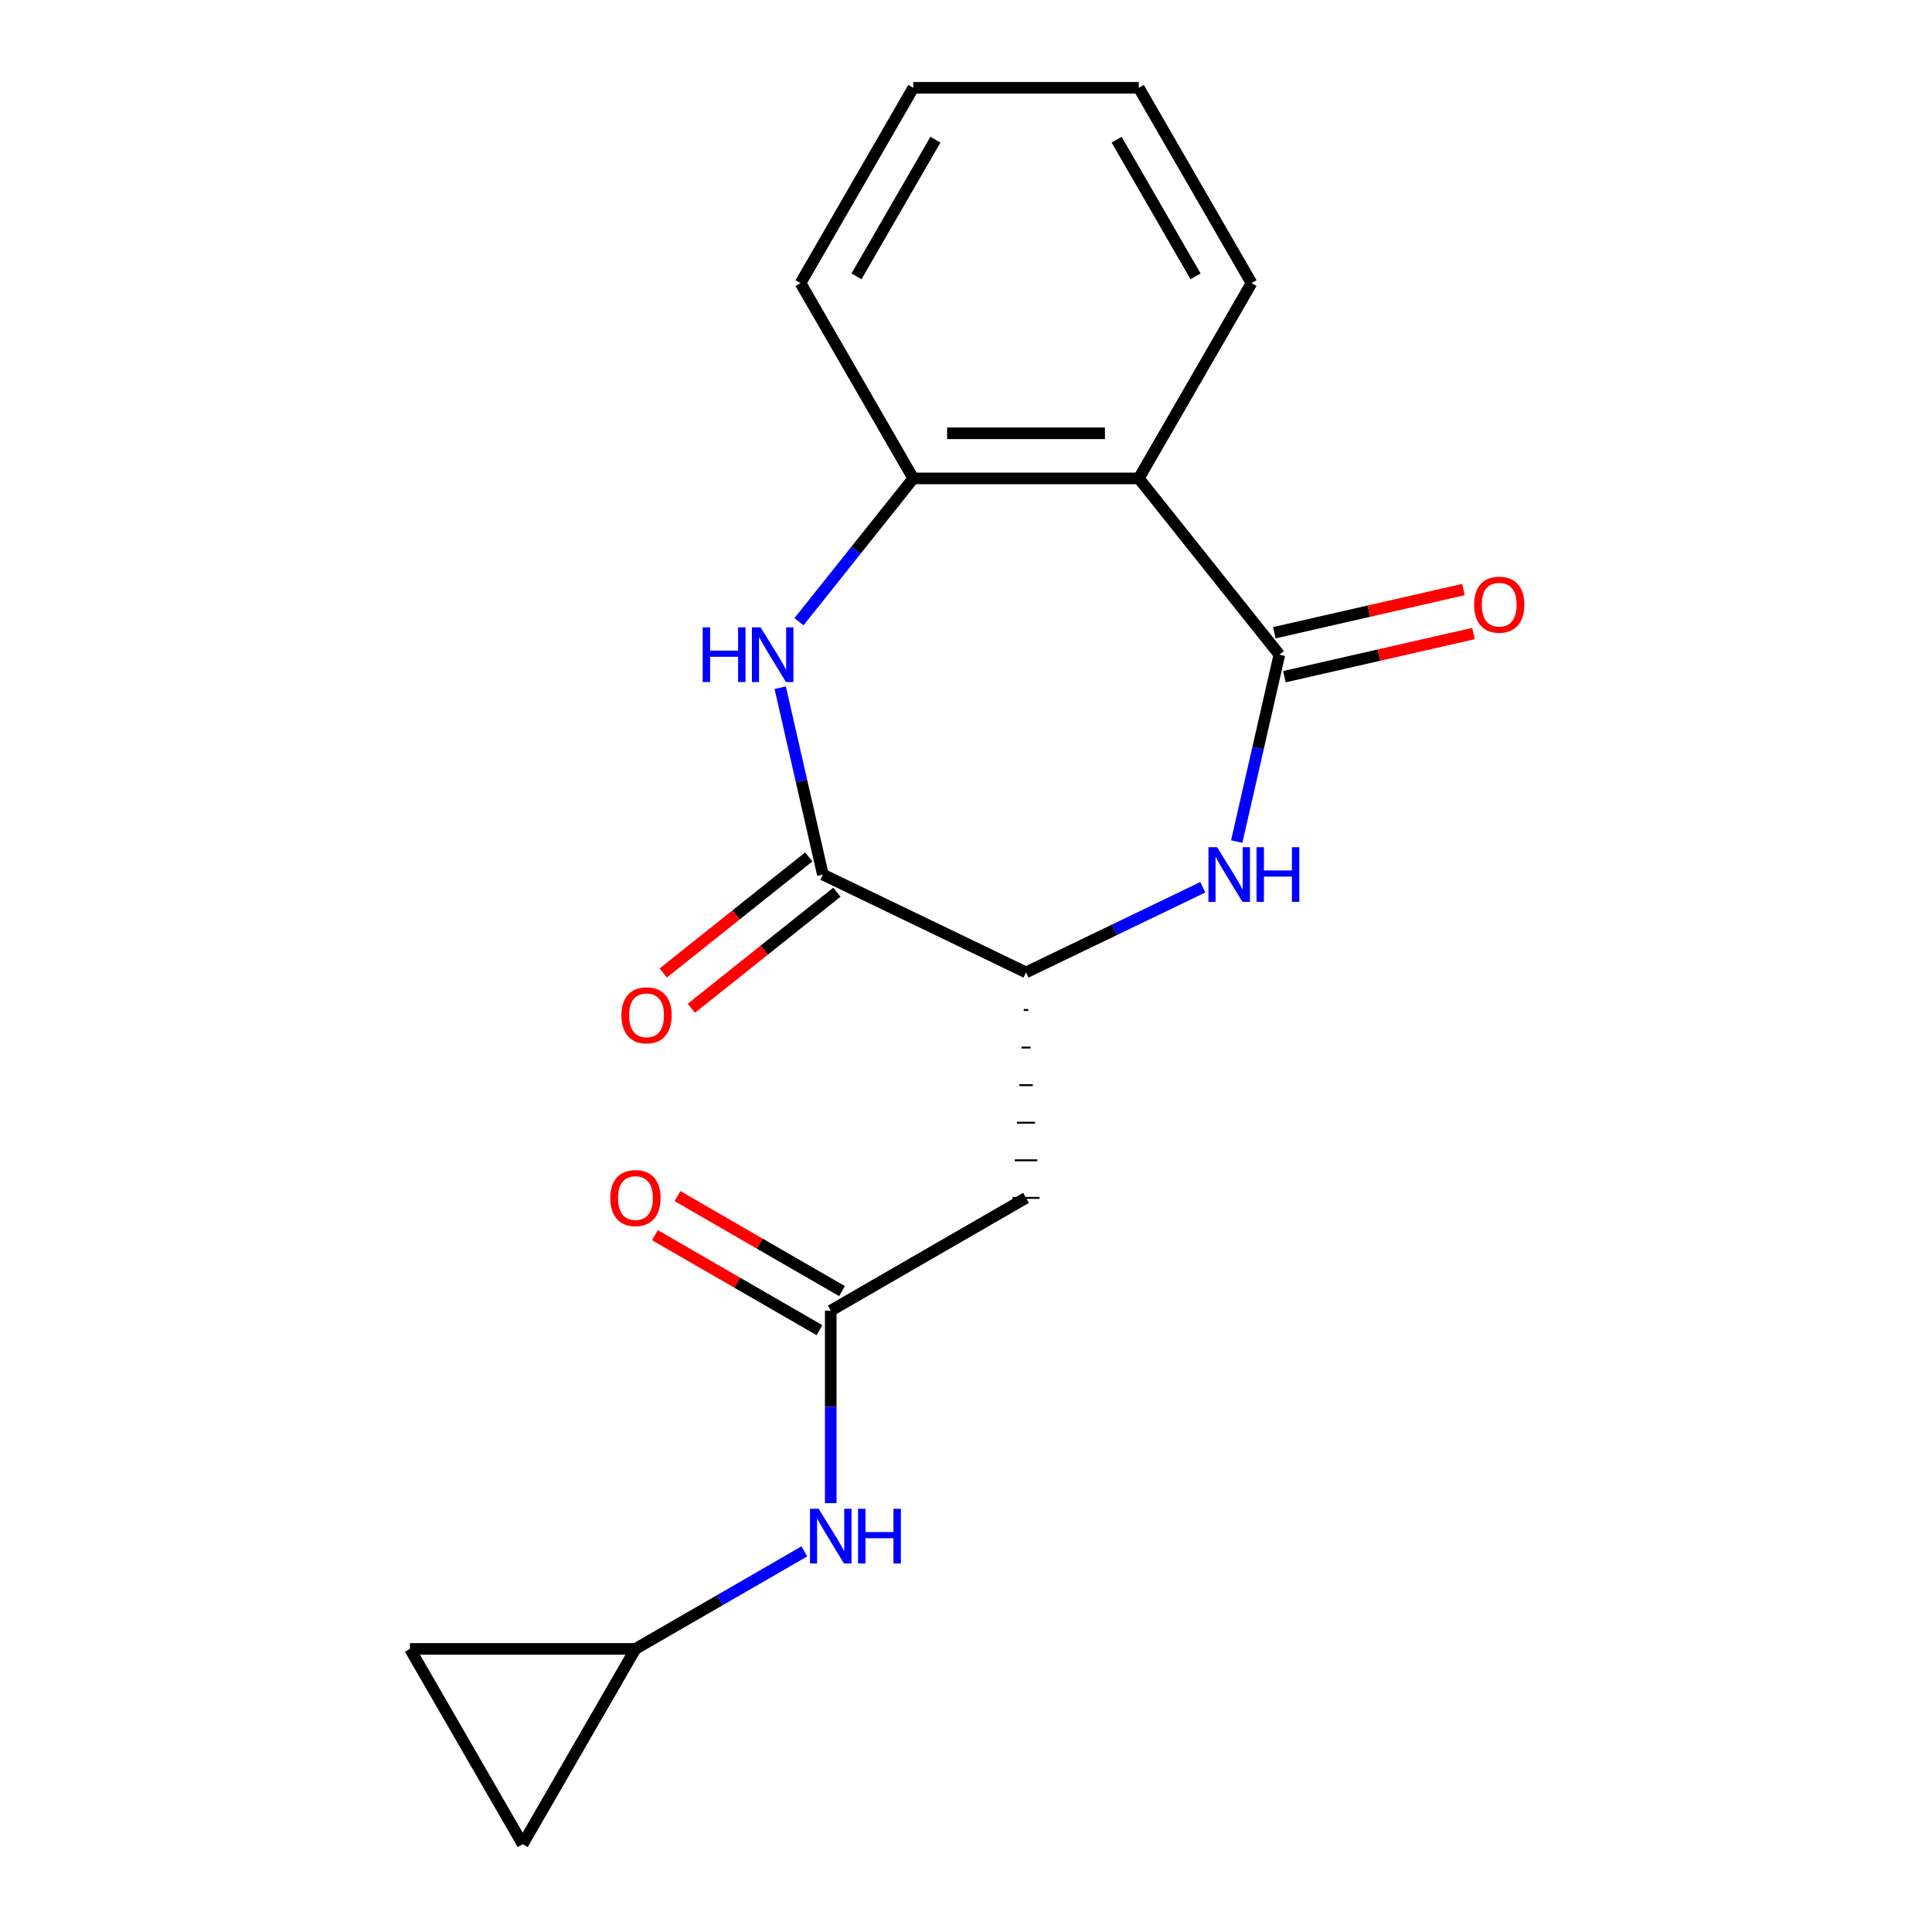 <?xml version='1.0' encoding='iso-8859-1'?>
<svg version='1.1' baseProfile='full'
              xmlns='http://www.w3.org/2000/svg'
                      xmlns:rdkit='http://www.rdkit.org/xml'
                      xmlns:xlink='http://www.w3.org/1999/xlink'
                  xml:space='preserve'
width='1000px' height='1000px' viewBox='0 0 1000 1000'>
<!-- END OF HEADER -->
<rect style='opacity:1.0;fill:#FFFFFF;stroke:none' width='1000' height='1000' x='0' y='0'> </rect>
<path class='bond-0' d='M 662.202,338.872 L 651.165,387.229' style='fill:none;fill-rule:evenodd;stroke:#000000;stroke-width:6px;stroke-linecap:butt;stroke-linejoin:miter;stroke-opacity:1' />
<path class='bond-0' d='M 651.165,387.229 L 640.127,435.587' style='fill:none;fill-rule:evenodd;stroke:#0000FF;stroke-width:6px;stroke-linecap:butt;stroke-linejoin:miter;stroke-opacity:1' />
<path class='bond-3' d='M 662.202,338.872 L 589.429,247.618' style='fill:none;fill-rule:evenodd;stroke:#000000;stroke-width:6px;stroke-linecap:butt;stroke-linejoin:miter;stroke-opacity:1' />
<path class='bond-12' d='M 664.799,350.251 L 713.736,339.082' style='fill:none;fill-rule:evenodd;stroke:#000000;stroke-width:6px;stroke-linecap:butt;stroke-linejoin:miter;stroke-opacity:1' />
<path class='bond-12' d='M 713.736,339.082 L 762.674,327.912' style='fill:none;fill-rule:evenodd;stroke:#FF0000;stroke-width:6px;stroke-linecap:butt;stroke-linejoin:miter;stroke-opacity:1' />
<path class='bond-12' d='M 659.605,327.493 L 708.542,316.323' style='fill:none;fill-rule:evenodd;stroke:#000000;stroke-width:6px;stroke-linecap:butt;stroke-linejoin:miter;stroke-opacity:1' />
<path class='bond-12' d='M 708.542,316.323 L 757.479,305.154' style='fill:none;fill-rule:evenodd;stroke:#FF0000;stroke-width:6px;stroke-linecap:butt;stroke-linejoin:miter;stroke-opacity:1' />
<path class='bond-4' d='M 622.572,459.242 L 576.82,481.275' style='fill:none;fill-rule:evenodd;stroke:#0000FF;stroke-width:6px;stroke-linecap:butt;stroke-linejoin:miter;stroke-opacity:1' />
<path class='bond-4' d='M 576.82,481.275 L 531.069,503.307' style='fill:none;fill-rule:evenodd;stroke:#000000;stroke-width:6px;stroke-linecap:butt;stroke-linejoin:miter;stroke-opacity:1' />
<path class='bond-1' d='M 413.556,321.794 L 443.133,284.706' style='fill:none;fill-rule:evenodd;stroke:#0000FF;stroke-width:6px;stroke-linecap:butt;stroke-linejoin:miter;stroke-opacity:1' />
<path class='bond-1' d='M 443.133,284.706 L 472.71,247.618' style='fill:none;fill-rule:evenodd;stroke:#000000;stroke-width:6px;stroke-linecap:butt;stroke-linejoin:miter;stroke-opacity:1' />
<path class='bond-19' d='M 403.835,355.95 L 414.872,404.307' style='fill:none;fill-rule:evenodd;stroke:#0000FF;stroke-width:6px;stroke-linecap:butt;stroke-linejoin:miter;stroke-opacity:1' />
<path class='bond-19' d='M 414.872,404.307 L 425.909,452.665' style='fill:none;fill-rule:evenodd;stroke:#000000;stroke-width:6px;stroke-linecap:butt;stroke-linejoin:miter;stroke-opacity:1' />
<path class='bond-2' d='M 425.909,452.665 L 531.069,503.307' style='fill:none;fill-rule:evenodd;stroke:#000000;stroke-width:6px;stroke-linecap:butt;stroke-linejoin:miter;stroke-opacity:1' />
<path class='bond-13' d='M 418.632,443.539 L 380.964,473.579' style='fill:none;fill-rule:evenodd;stroke:#000000;stroke-width:6px;stroke-linecap:butt;stroke-linejoin:miter;stroke-opacity:1' />
<path class='bond-13' d='M 380.964,473.579 L 343.295,503.618' style='fill:none;fill-rule:evenodd;stroke:#FF0000;stroke-width:6px;stroke-linecap:butt;stroke-linejoin:miter;stroke-opacity:1' />
<path class='bond-13' d='M 433.187,461.79 L 395.518,491.83' style='fill:none;fill-rule:evenodd;stroke:#000000;stroke-width:6px;stroke-linecap:butt;stroke-linejoin:miter;stroke-opacity:1' />
<path class='bond-13' d='M 395.518,491.83 L 357.85,521.869' style='fill:none;fill-rule:evenodd;stroke:#FF0000;stroke-width:6px;stroke-linecap:butt;stroke-linejoin:miter;stroke-opacity:1' />
<path class='bond-5' d='M 589.429,247.618 L 472.71,247.618' style='fill:none;fill-rule:evenodd;stroke:#000000;stroke-width:6px;stroke-linecap:butt;stroke-linejoin:miter;stroke-opacity:1' />
<path class='bond-5' d='M 571.921,224.274 L 490.218,224.274' style='fill:none;fill-rule:evenodd;stroke:#000000;stroke-width:6px;stroke-linecap:butt;stroke-linejoin:miter;stroke-opacity:1' />
<path class='bond-15' d='M 589.429,247.618 L 647.788,146.536' style='fill:none;fill-rule:evenodd;stroke:#000000;stroke-width:6px;stroke-linecap:butt;stroke-linejoin:miter;stroke-opacity:1' />
<path class='bond-6' d='M 529.902,522.76 L 532.237,522.76' style='fill:none;fill-rule:evenodd;stroke:#000000;stroke-width:1.0px;stroke-linecap:butt;stroke-linejoin:miter;stroke-opacity:1' />
<path class='bond-6' d='M 528.735,542.213 L 533.404,542.213' style='fill:none;fill-rule:evenodd;stroke:#000000;stroke-width:1.0px;stroke-linecap:butt;stroke-linejoin:miter;stroke-opacity:1' />
<path class='bond-6' d='M 527.568,561.667 L 534.571,561.667' style='fill:none;fill-rule:evenodd;stroke:#000000;stroke-width:1.0px;stroke-linecap:butt;stroke-linejoin:miter;stroke-opacity:1' />
<path class='bond-6' d='M 526.401,581.12 L 535.738,581.12' style='fill:none;fill-rule:evenodd;stroke:#000000;stroke-width:1.0px;stroke-linecap:butt;stroke-linejoin:miter;stroke-opacity:1' />
<path class='bond-6' d='M 525.233,600.573 L 536.905,600.573' style='fill:none;fill-rule:evenodd;stroke:#000000;stroke-width:1.0px;stroke-linecap:butt;stroke-linejoin:miter;stroke-opacity:1' />
<path class='bond-6' d='M 524.066,620.026 L 538.073,620.026' style='fill:none;fill-rule:evenodd;stroke:#000000;stroke-width:1.0px;stroke-linecap:butt;stroke-linejoin:miter;stroke-opacity:1' />
<path class='bond-16' d='M 472.71,247.618 L 414.35,146.536' style='fill:none;fill-rule:evenodd;stroke:#000000;stroke-width:6px;stroke-linecap:butt;stroke-linejoin:miter;stroke-opacity:1' />
<path class='bond-7' d='M 531.069,620.026 L 429.988,678.386' style='fill:none;fill-rule:evenodd;stroke:#000000;stroke-width:6px;stroke-linecap:butt;stroke-linejoin:miter;stroke-opacity:1' />
<path class='bond-9' d='M 429.988,678.386 L 429.988,728.206' style='fill:none;fill-rule:evenodd;stroke:#000000;stroke-width:6px;stroke-linecap:butt;stroke-linejoin:miter;stroke-opacity:1' />
<path class='bond-9' d='M 429.988,728.206 L 429.988,778.026' style='fill:none;fill-rule:evenodd;stroke:#0000FF;stroke-width:6px;stroke-linecap:butt;stroke-linejoin:miter;stroke-opacity:1' />
<path class='bond-14' d='M 435.824,668.277 L 393.242,643.693' style='fill:none;fill-rule:evenodd;stroke:#000000;stroke-width:6px;stroke-linecap:butt;stroke-linejoin:miter;stroke-opacity:1' />
<path class='bond-14' d='M 393.242,643.693 L 350.66,619.108' style='fill:none;fill-rule:evenodd;stroke:#FF0000;stroke-width:6px;stroke-linecap:butt;stroke-linejoin:miter;stroke-opacity:1' />
<path class='bond-14' d='M 424.152,688.494 L 381.57,663.909' style='fill:none;fill-rule:evenodd;stroke:#000000;stroke-width:6px;stroke-linecap:butt;stroke-linejoin:miter;stroke-opacity:1' />
<path class='bond-14' d='M 381.57,663.909 L 338.988,639.324' style='fill:none;fill-rule:evenodd;stroke:#FF0000;stroke-width:6px;stroke-linecap:butt;stroke-linejoin:miter;stroke-opacity:1' />
<path class='bond-8' d='M 328.906,853.464 L 372.618,828.227' style='fill:none;fill-rule:evenodd;stroke:#000000;stroke-width:6px;stroke-linecap:butt;stroke-linejoin:miter;stroke-opacity:1' />
<path class='bond-8' d='M 372.618,828.227 L 416.33,802.99' style='fill:none;fill-rule:evenodd;stroke:#0000FF;stroke-width:6px;stroke-linecap:butt;stroke-linejoin:miter;stroke-opacity:1' />
<path class='bond-10' d='M 328.906,853.464 L 270.547,954.545' style='fill:none;fill-rule:evenodd;stroke:#000000;stroke-width:6px;stroke-linecap:butt;stroke-linejoin:miter;stroke-opacity:1' />
<path class='bond-11' d='M 328.906,853.464 L 212.187,853.464' style='fill:none;fill-rule:evenodd;stroke:#000000;stroke-width:6px;stroke-linecap:butt;stroke-linejoin:miter;stroke-opacity:1' />
<path class='bond-21' d='M 270.547,954.545 L 212.187,853.464' style='fill:none;fill-rule:evenodd;stroke:#000000;stroke-width:6px;stroke-linecap:butt;stroke-linejoin:miter;stroke-opacity:1' />
<path class='bond-17' d='M 647.788,146.536 L 589.429,45.455' style='fill:none;fill-rule:evenodd;stroke:#000000;stroke-width:6px;stroke-linecap:butt;stroke-linejoin:miter;stroke-opacity:1' />
<path class='bond-17' d='M 618.818,143.046 L 577.966,72.289' style='fill:none;fill-rule:evenodd;stroke:#000000;stroke-width:6px;stroke-linecap:butt;stroke-linejoin:miter;stroke-opacity:1' />
<path class='bond-20' d='M 414.35,146.536 L 472.71,45.455' style='fill:none;fill-rule:evenodd;stroke:#000000;stroke-width:6px;stroke-linecap:butt;stroke-linejoin:miter;stroke-opacity:1' />
<path class='bond-20' d='M 443.321,143.046 L 484.172,72.289' style='fill:none;fill-rule:evenodd;stroke:#000000;stroke-width:6px;stroke-linecap:butt;stroke-linejoin:miter;stroke-opacity:1' />
<path class='bond-18' d='M 589.429,45.455 L 472.71,45.455' style='fill:none;fill-rule:evenodd;stroke:#000000;stroke-width:6px;stroke-linecap:butt;stroke-linejoin:miter;stroke-opacity:1' />
<path  class='atom-1' d='M 629.97 438.505
L 639.25 453.505
Q 640.17 454.985, 641.65 457.665
Q 643.13 460.345, 643.21 460.505
L 643.21 438.505
L 646.97 438.505
L 646.97 466.825
L 643.09 466.825
L 633.13 450.425
Q 631.97 448.505, 630.73 446.305
Q 629.53 444.105, 629.17 443.425
L 629.17 466.825
L 625.49 466.825
L 625.49 438.505
L 629.97 438.505
' fill='#0000FF'/>
<path  class='atom-1' d='M 650.37 438.505
L 654.21 438.505
L 654.21 450.545
L 668.69 450.545
L 668.69 438.505
L 672.53 438.505
L 672.53 466.825
L 668.69 466.825
L 668.69 453.745
L 654.21 453.745
L 654.21 466.825
L 650.37 466.825
L 650.37 438.505
' fill='#0000FF'/>
<path  class='atom-2' d='M 363.717 324.712
L 367.557 324.712
L 367.557 336.752
L 382.037 336.752
L 382.037 324.712
L 385.877 324.712
L 385.877 353.032
L 382.037 353.032
L 382.037 339.952
L 367.557 339.952
L 367.557 353.032
L 363.717 353.032
L 363.717 324.712
' fill='#0000FF'/>
<path  class='atom-2' d='M 393.677 324.712
L 402.957 339.712
Q 403.877 341.192, 405.357 343.872
Q 406.837 346.552, 406.917 346.712
L 406.917 324.712
L 410.677 324.712
L 410.677 353.032
L 406.797 353.032
L 396.837 336.632
Q 395.677 334.712, 394.437 332.512
Q 393.237 330.312, 392.877 329.632
L 392.877 353.032
L 389.197 353.032
L 389.197 324.712
L 393.677 324.712
' fill='#0000FF'/>
<path  class='atom-10' d='M 423.728 780.944
L 433.008 795.944
Q 433.928 797.424, 435.408 800.104
Q 436.888 802.784, 436.968 802.944
L 436.968 780.944
L 440.728 780.944
L 440.728 809.264
L 436.848 809.264
L 426.888 792.864
Q 425.728 790.944, 424.488 788.744
Q 423.288 786.544, 422.928 785.864
L 422.928 809.264
L 419.248 809.264
L 419.248 780.944
L 423.728 780.944
' fill='#0000FF'/>
<path  class='atom-10' d='M 444.128 780.944
L 447.968 780.944
L 447.968 792.984
L 462.448 792.984
L 462.448 780.944
L 466.288 780.944
L 466.288 809.264
L 462.448 809.264
L 462.448 796.184
L 447.968 796.184
L 447.968 809.264
L 444.128 809.264
L 444.128 780.944
' fill='#0000FF'/>
<path  class='atom-13' d='M 762.994 312.98
Q 762.994 306.18, 766.354 302.38
Q 769.714 298.58, 775.994 298.58
Q 782.274 298.58, 785.634 302.38
Q 788.994 306.18, 788.994 312.98
Q 788.994 319.86, 785.594 323.78
Q 782.194 327.66, 775.994 327.66
Q 769.754 327.66, 766.354 323.78
Q 762.994 319.9, 762.994 312.98
M 775.994 324.46
Q 780.314 324.46, 782.634 321.58
Q 784.994 318.66, 784.994 312.98
Q 784.994 307.42, 782.634 304.62
Q 780.314 301.78, 775.994 301.78
Q 771.674 301.78, 769.314 304.58
Q 766.994 307.38, 766.994 312.98
Q 766.994 318.7, 769.314 321.58
Q 771.674 324.46, 775.994 324.46
' fill='#FF0000'/>
<path  class='atom-14' d='M 321.655 525.518
Q 321.655 518.718, 325.015 514.918
Q 328.375 511.118, 334.655 511.118
Q 340.935 511.118, 344.295 514.918
Q 347.655 518.718, 347.655 525.518
Q 347.655 532.398, 344.255 536.318
Q 340.855 540.198, 334.655 540.198
Q 328.415 540.198, 325.015 536.318
Q 321.655 532.438, 321.655 525.518
M 334.655 536.998
Q 338.975 536.998, 341.295 534.118
Q 343.655 531.198, 343.655 525.518
Q 343.655 519.958, 341.295 517.158
Q 338.975 514.318, 334.655 514.318
Q 330.335 514.318, 327.975 517.118
Q 325.655 519.918, 325.655 525.518
Q 325.655 531.238, 327.975 534.118
Q 330.335 536.998, 334.655 536.998
' fill='#FF0000'/>
<path  class='atom-15' d='M 315.906 620.106
Q 315.906 613.306, 319.266 609.506
Q 322.626 605.706, 328.906 605.706
Q 335.186 605.706, 338.546 609.506
Q 341.906 613.306, 341.906 620.106
Q 341.906 626.986, 338.506 630.906
Q 335.106 634.786, 328.906 634.786
Q 322.666 634.786, 319.266 630.906
Q 315.906 627.026, 315.906 620.106
M 328.906 631.586
Q 333.226 631.586, 335.546 628.706
Q 337.906 625.786, 337.906 620.106
Q 337.906 614.546, 335.546 611.746
Q 333.226 608.906, 328.906 608.906
Q 324.586 608.906, 322.226 611.706
Q 319.906 614.506, 319.906 620.106
Q 319.906 625.826, 322.226 628.706
Q 324.586 631.586, 328.906 631.586
' fill='#FF0000'/>
</svg>
